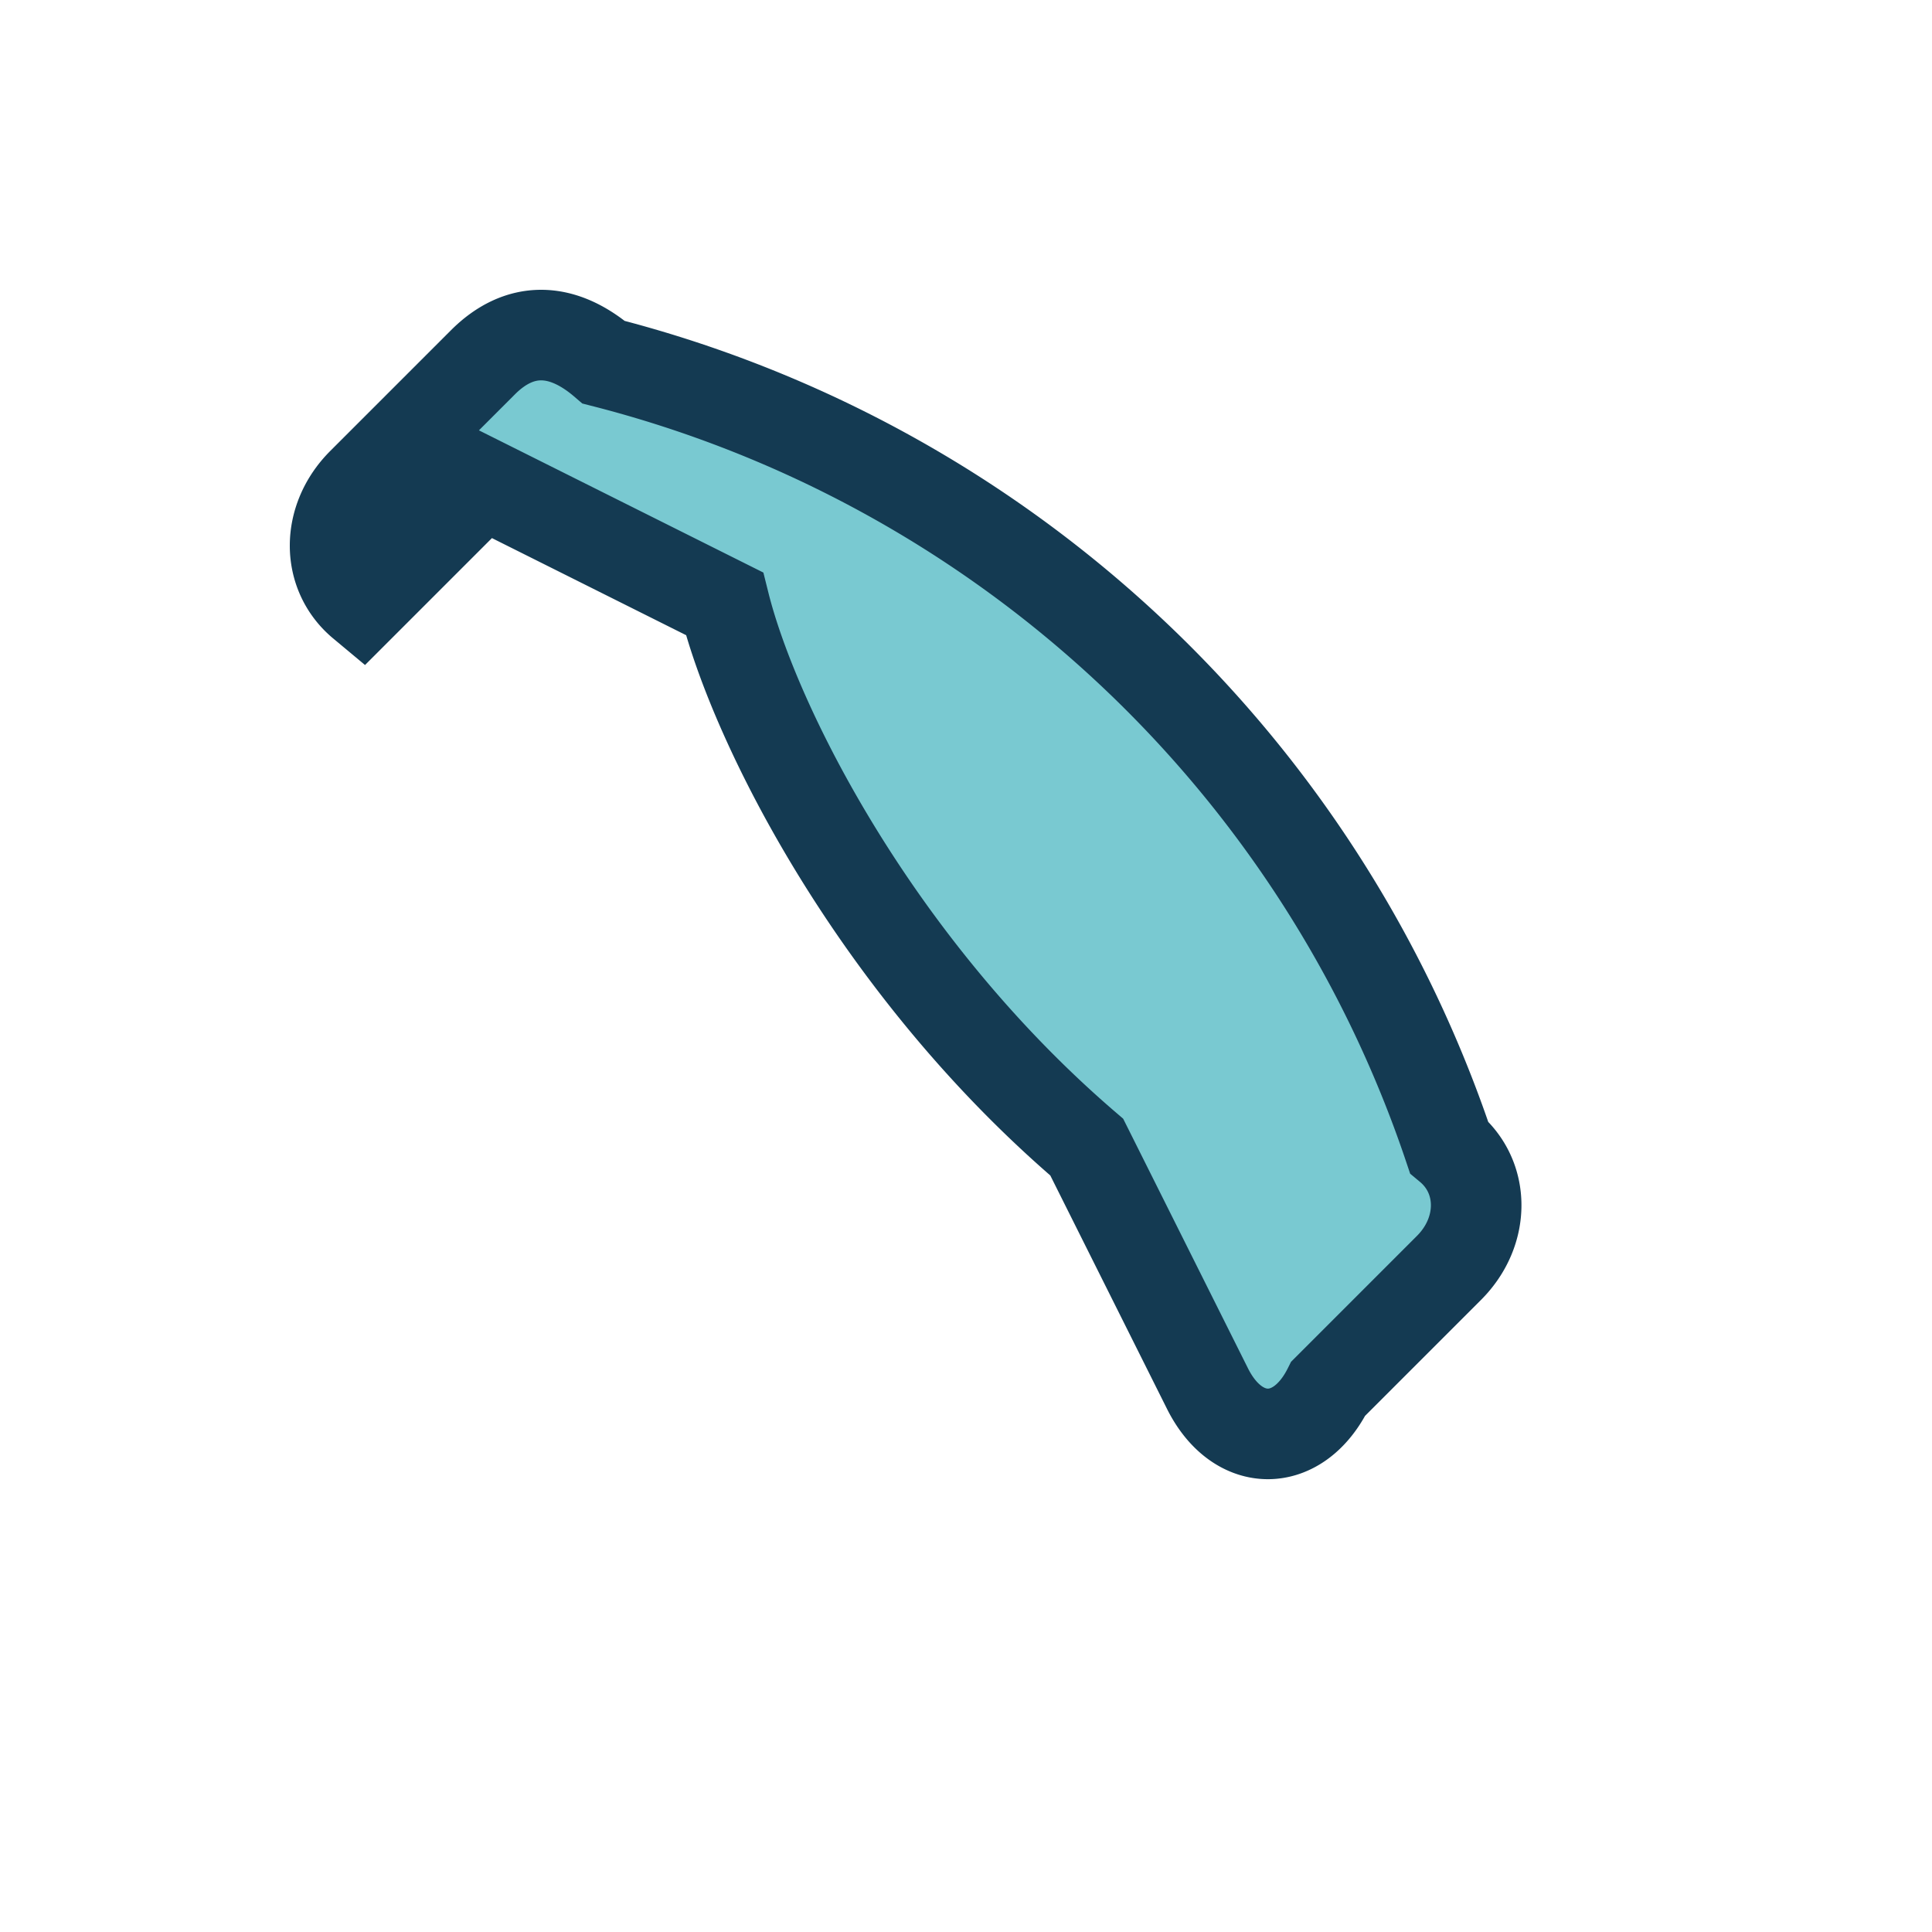 <?xml version="1.0" encoding="UTF-8"?>
<svg xmlns="http://www.w3.org/2000/svg" width="32" height="32" viewBox="0 0 32 32"><path d="M8 8l4 2c.5 2 2.5 6 6 9l2 4c.5 1 1.5 1 2 0l2-2c.6-.6.6-1.5 0-2A20 20 0 0010 6c-.7-.6-1.4-.6-2 0L6 8c-.6.6-.6 1.5 0 2z" fill="#79C9D1" stroke="#143A52" stroke-width="1.5"/></svg>